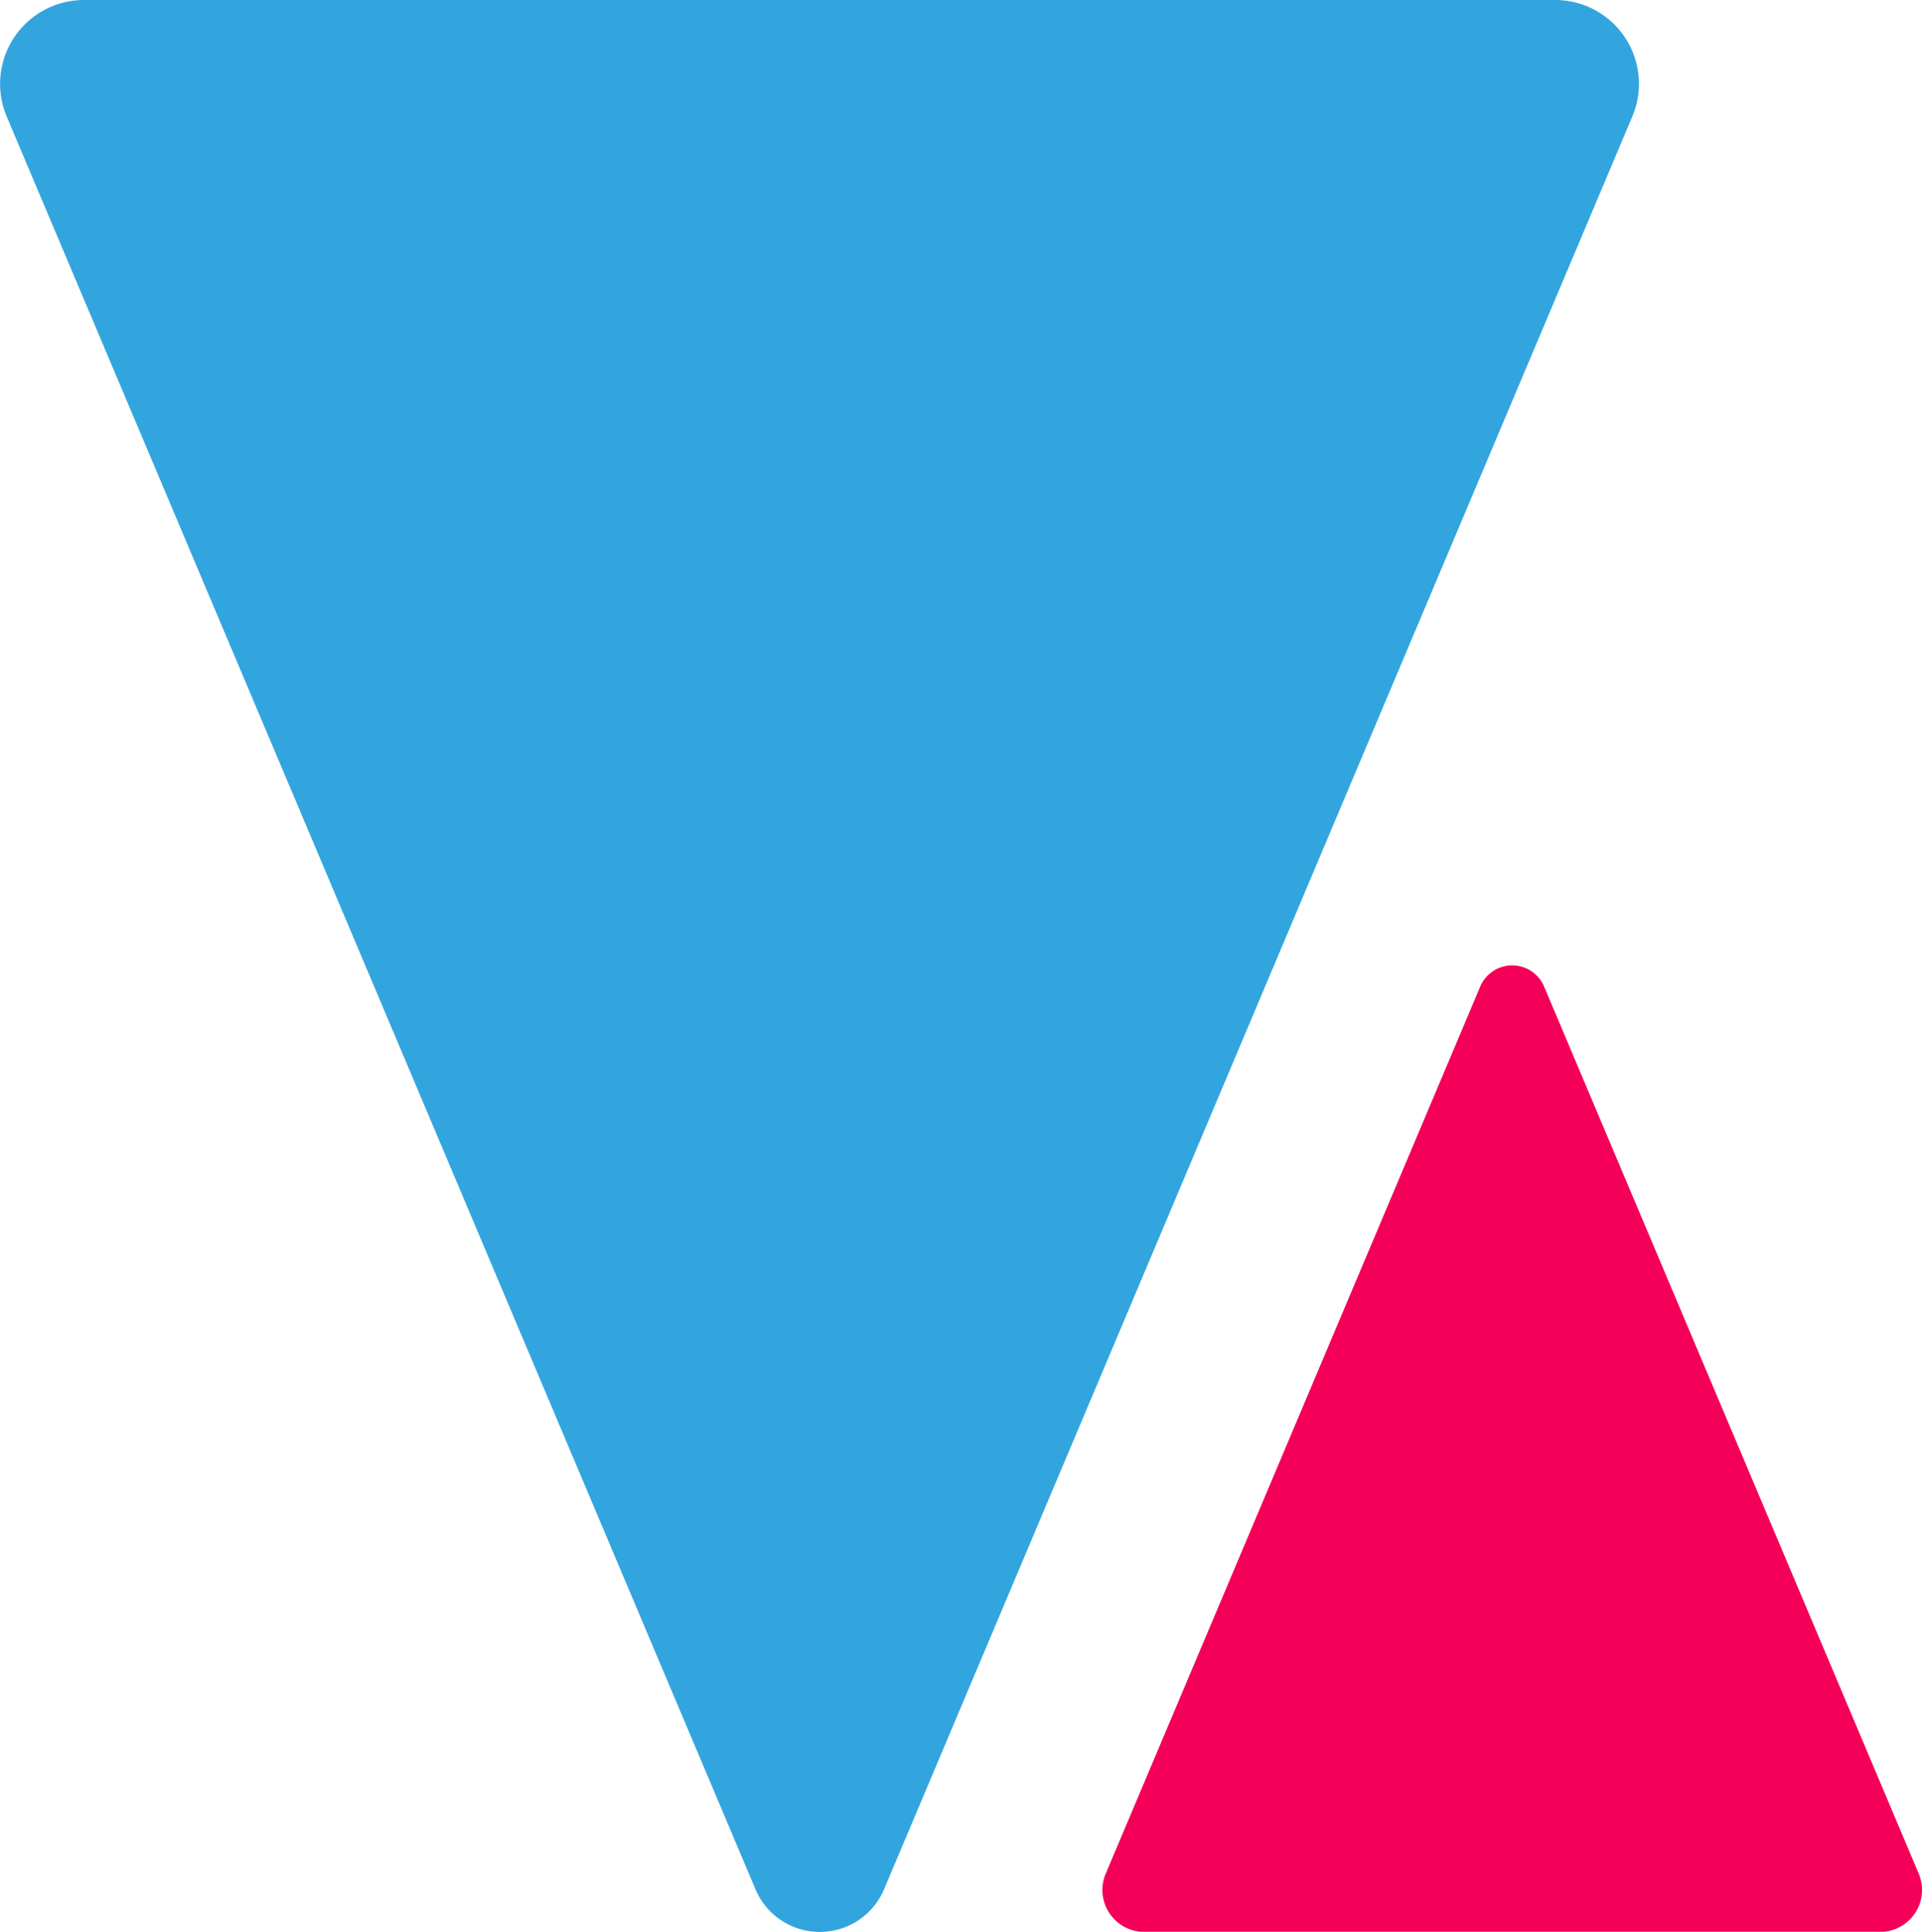 <?xml version="1.0" encoding="UTF-8"?> <svg xmlns="http://www.w3.org/2000/svg" width="38.803" height="39" viewBox="0 0 38.803 39"><g transform="translate(-249.499 -1752.872)"><path d="M33.684,29.959,48.8,65.747a1.409,1.409,0,0,0,2.6,0L66.507,29.956a1.692,1.692,0,0,0-1.56-2.347h-29.7A1.694,1.694,0,0,0,33.684,29.959Z" transform="translate(215.949 1725.263)" fill="#33a5de"></path><path d="M33.617,28.784l7.557,17.894a.7.7,0,0,0,1.3,0l7.557-17.9a.846.846,0,0,0-.78-1.173H34.4A.847.847,0,0,0,33.617,28.784Z" transform="translate(321.852 1819.48) rotate(180)" fill="#f40058"></path></g></svg> 